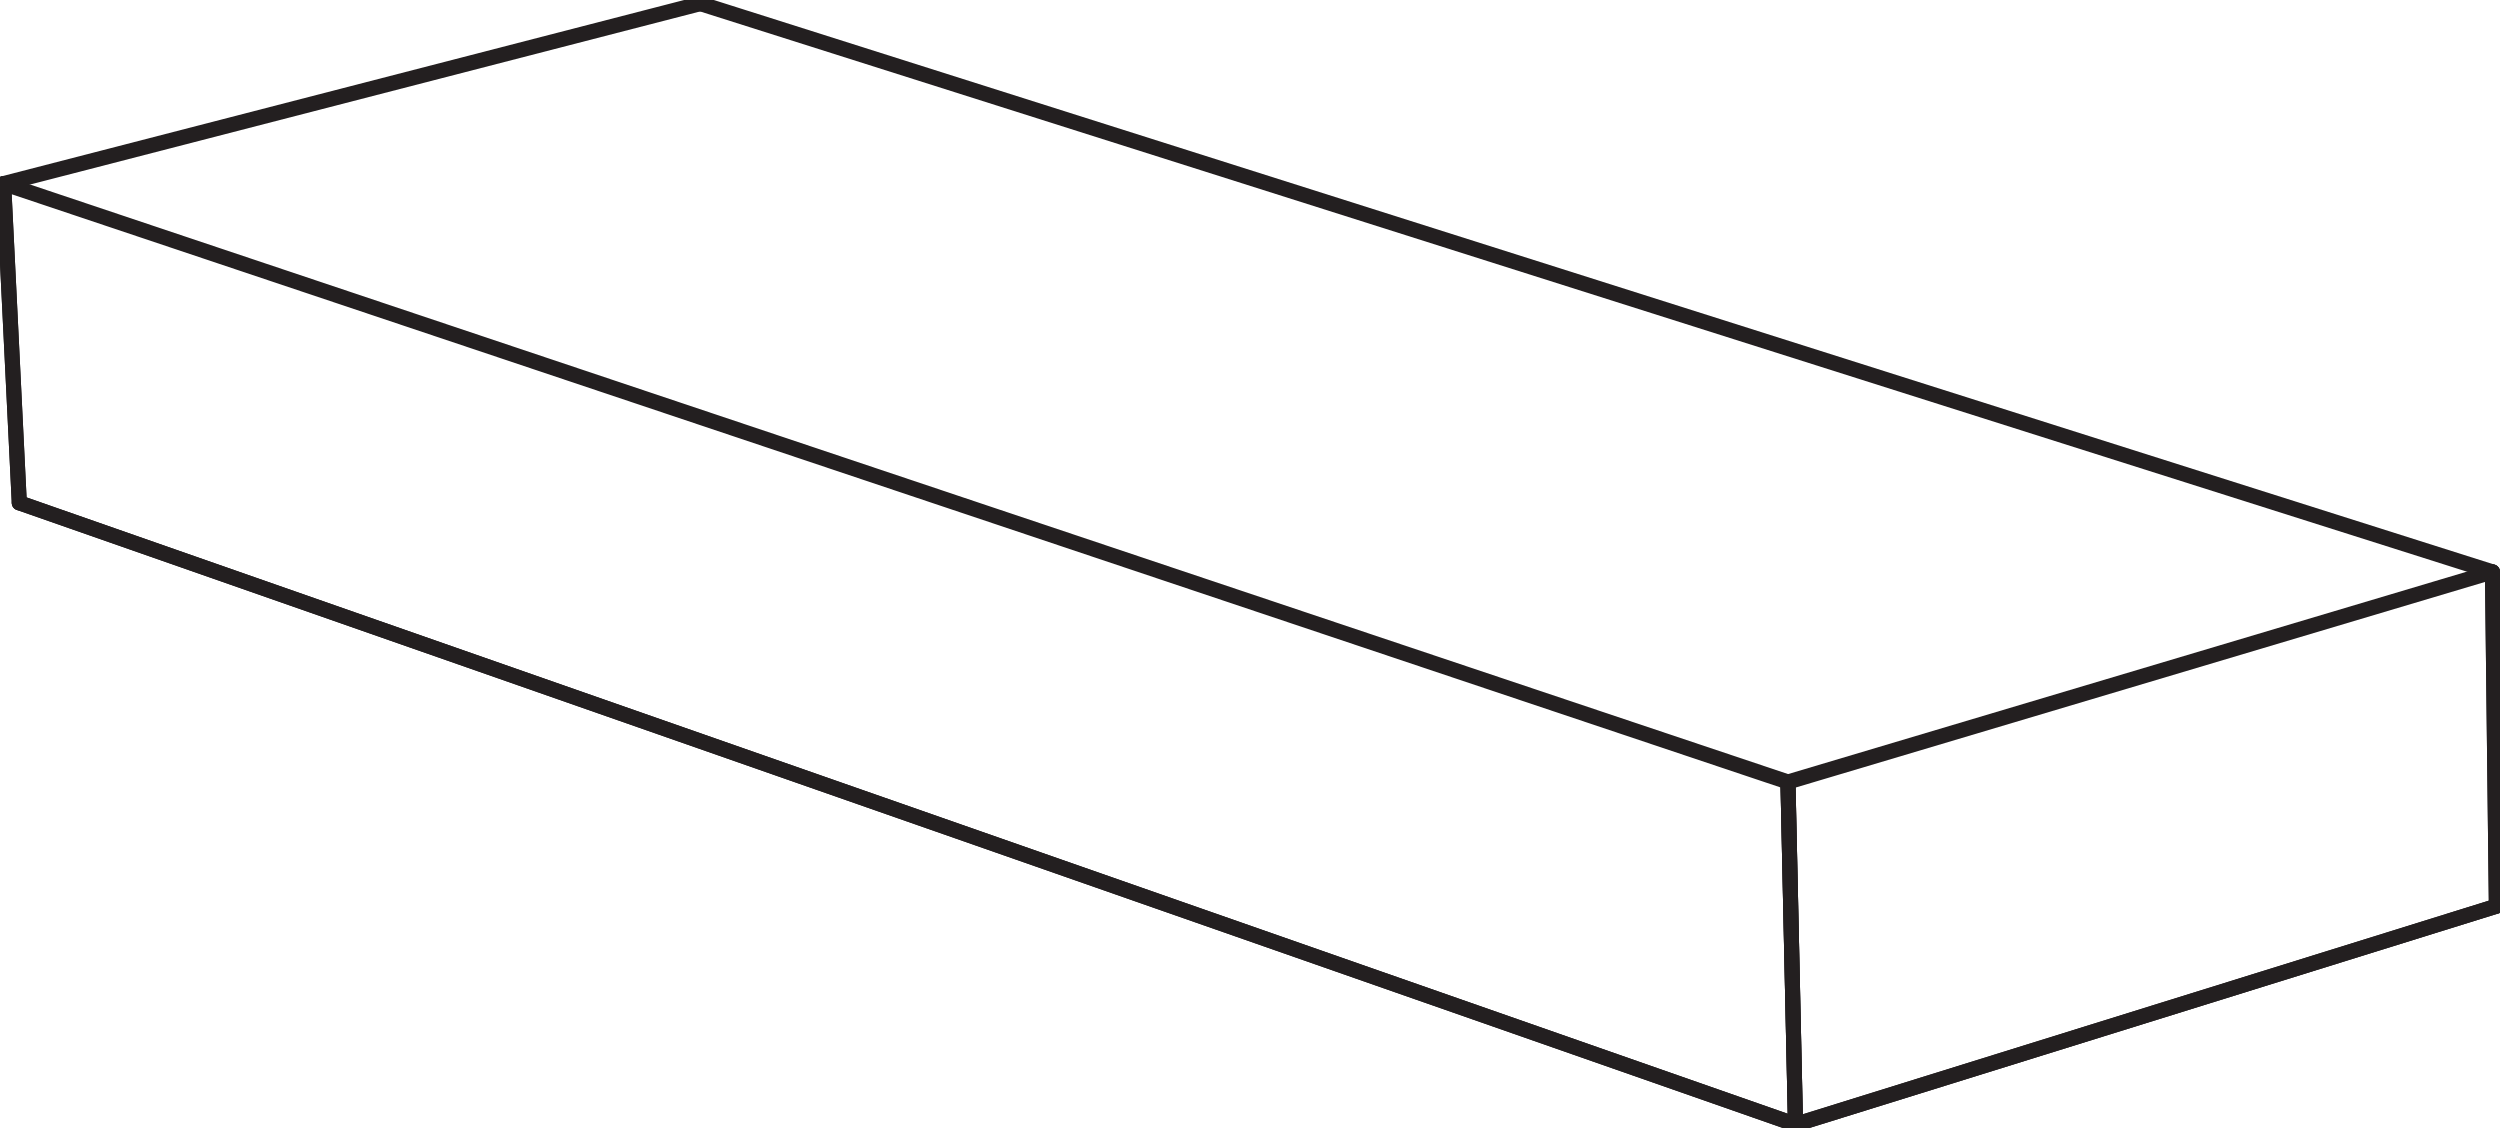 <?xml version="1.0" encoding="UTF-8"?><svg id="Layer_1" xmlns="http://www.w3.org/2000/svg" xmlns:xlink="http://www.w3.org/1999/xlink" viewBox="0 0 82.93 37.43"><defs><style>.cls-1{clip-path:url(#clippath-2);}.cls-2{fill:none;stroke:#231f20;stroke-linecap:round;stroke-linejoin:round;stroke-width:.5px;}.cls-3{clip-path:url(#clippath);}</style><clipPath id="clippath"><polyline class="cls-2" points="82.81 30.06 59.56 37.3 59.31 25.94 82.68 18.97 82.81 30.06"/></clipPath><clipPath id="clippath-2"><polyline class="cls-2" points="59.56 37.3 .64 16.68 .12 6.09 59.31 25.94 59.56 37.3"/></clipPath></defs><g class="cls-3"><rect class="cls-2" x="-288.37" y="-265.63" width="792" height="612"/></g><polyline class="cls-2" points="82.81 30.06 59.56 37.3 59.31 25.94 82.68 18.97 82.81 30.06"/><g class="cls-1"><rect class="cls-2" x="-288.37" y="-265.63" width="792" height="612"/></g><polyline class="cls-2" points="59.56 37.3 .64 16.68 .12 6.09 59.31 25.94 59.56 37.3"/><polyline class="cls-2" points=".64 16.68 59.56 37.3 82.81 30.06"/><line class="cls-2" x1="23.23" y1=".12" x2=".12" y2="6.09"/><line class="cls-2" x1="82.68" y1="18.97" x2="23.23" y2=".12"/><line class="cls-2" x1=".64" y1="16.68" x2=".12" y2="6.09"/><line class="cls-2" x1="82.81" y1="30.06" x2="82.68" y2="18.97"/><line class="cls-2" x1="59.56" y1="37.3" x2="59.31" y2="25.94"/></svg>